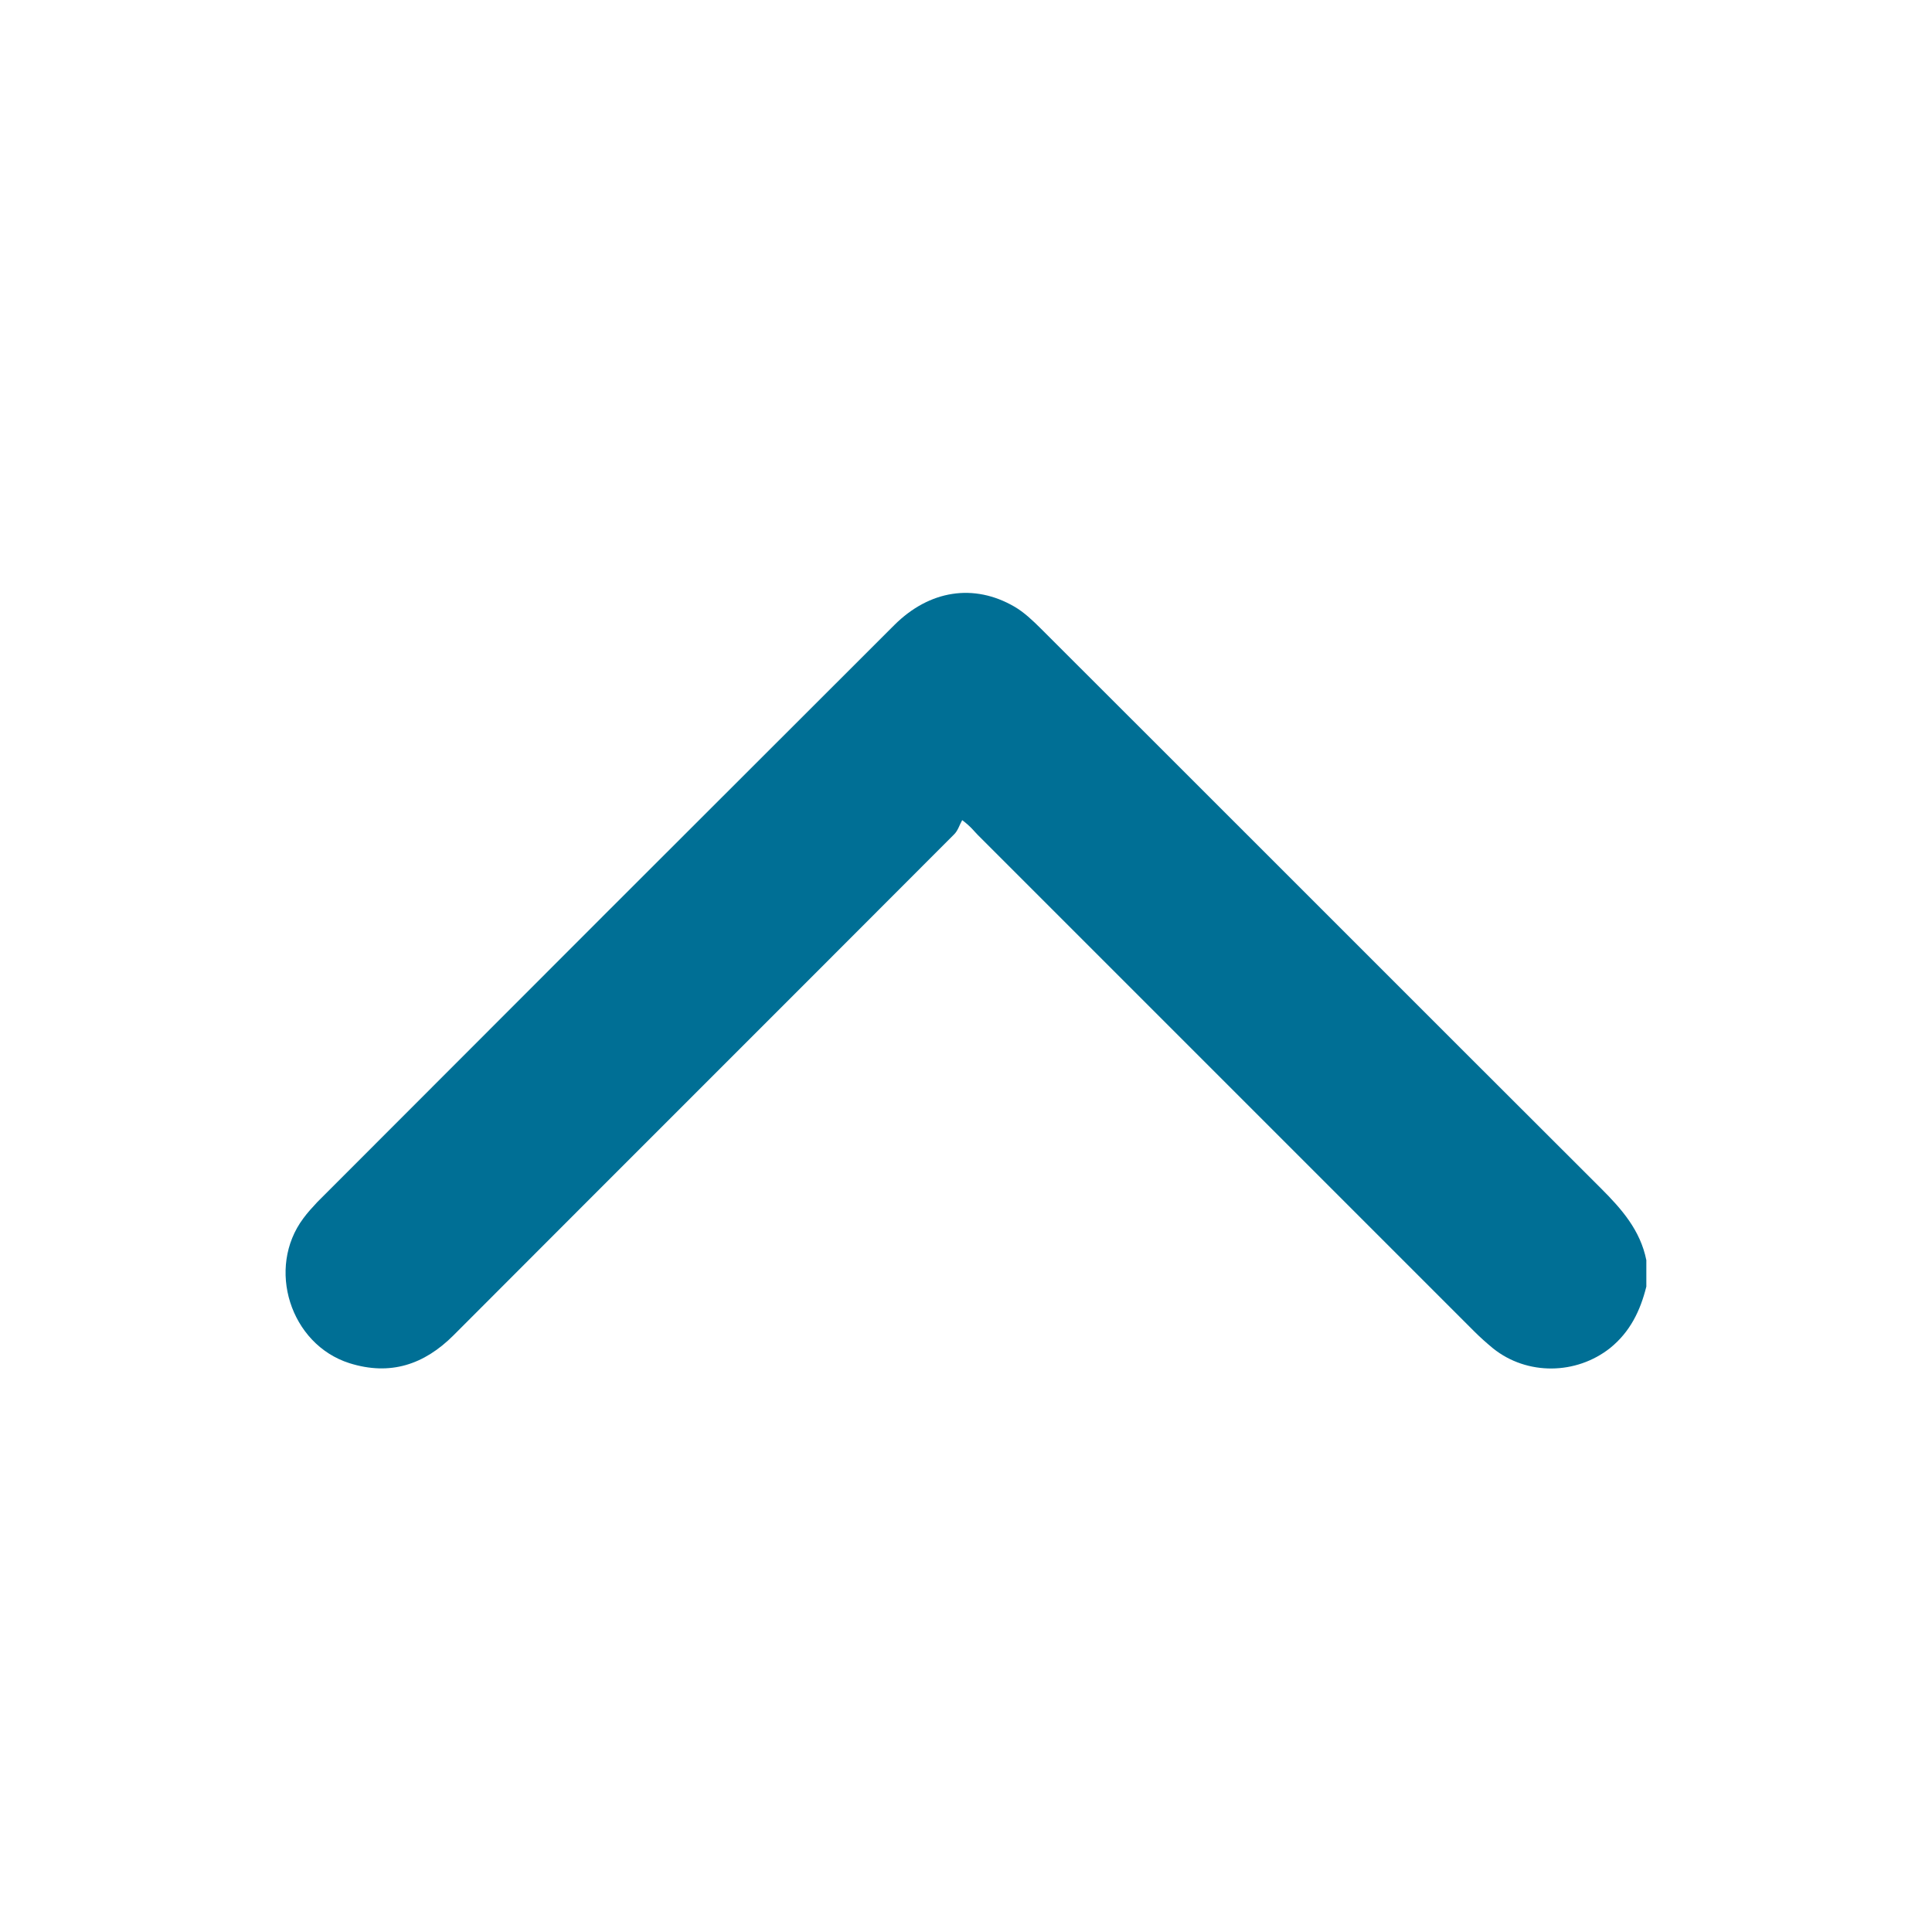 <svg width="28" height="28" viewBox="0 0 28 28" fill="none" xmlns="http://www.w3.org/2000/svg">
<path d="M23.86 18.646C23.773 18.996 23.625 19.302 23.335 19.537C22.843 19.926 22.132 19.936 21.64 19.543C21.547 19.466 21.454 19.384 21.367 19.297C18.971 16.901 16.57 14.501 14.175 12.105C14.12 12.051 14.077 11.985 13.945 11.886C13.907 11.952 13.885 12.034 13.831 12.089C11.414 14.511 8.991 16.929 6.574 19.351C6.147 19.778 5.655 19.942 5.064 19.756C4.206 19.483 3.856 18.378 4.397 17.656C4.457 17.574 4.528 17.497 4.599 17.421C7.383 14.632 10.172 11.843 12.961 9.059C13.47 8.551 14.115 8.452 14.7 8.791C14.842 8.873 14.968 8.994 15.083 9.108C17.79 11.81 20.497 14.523 23.204 17.224C23.505 17.525 23.773 17.831 23.86 18.263C23.86 18.389 23.86 18.515 23.86 18.646Z" fill="#006F95"/>
</svg>
